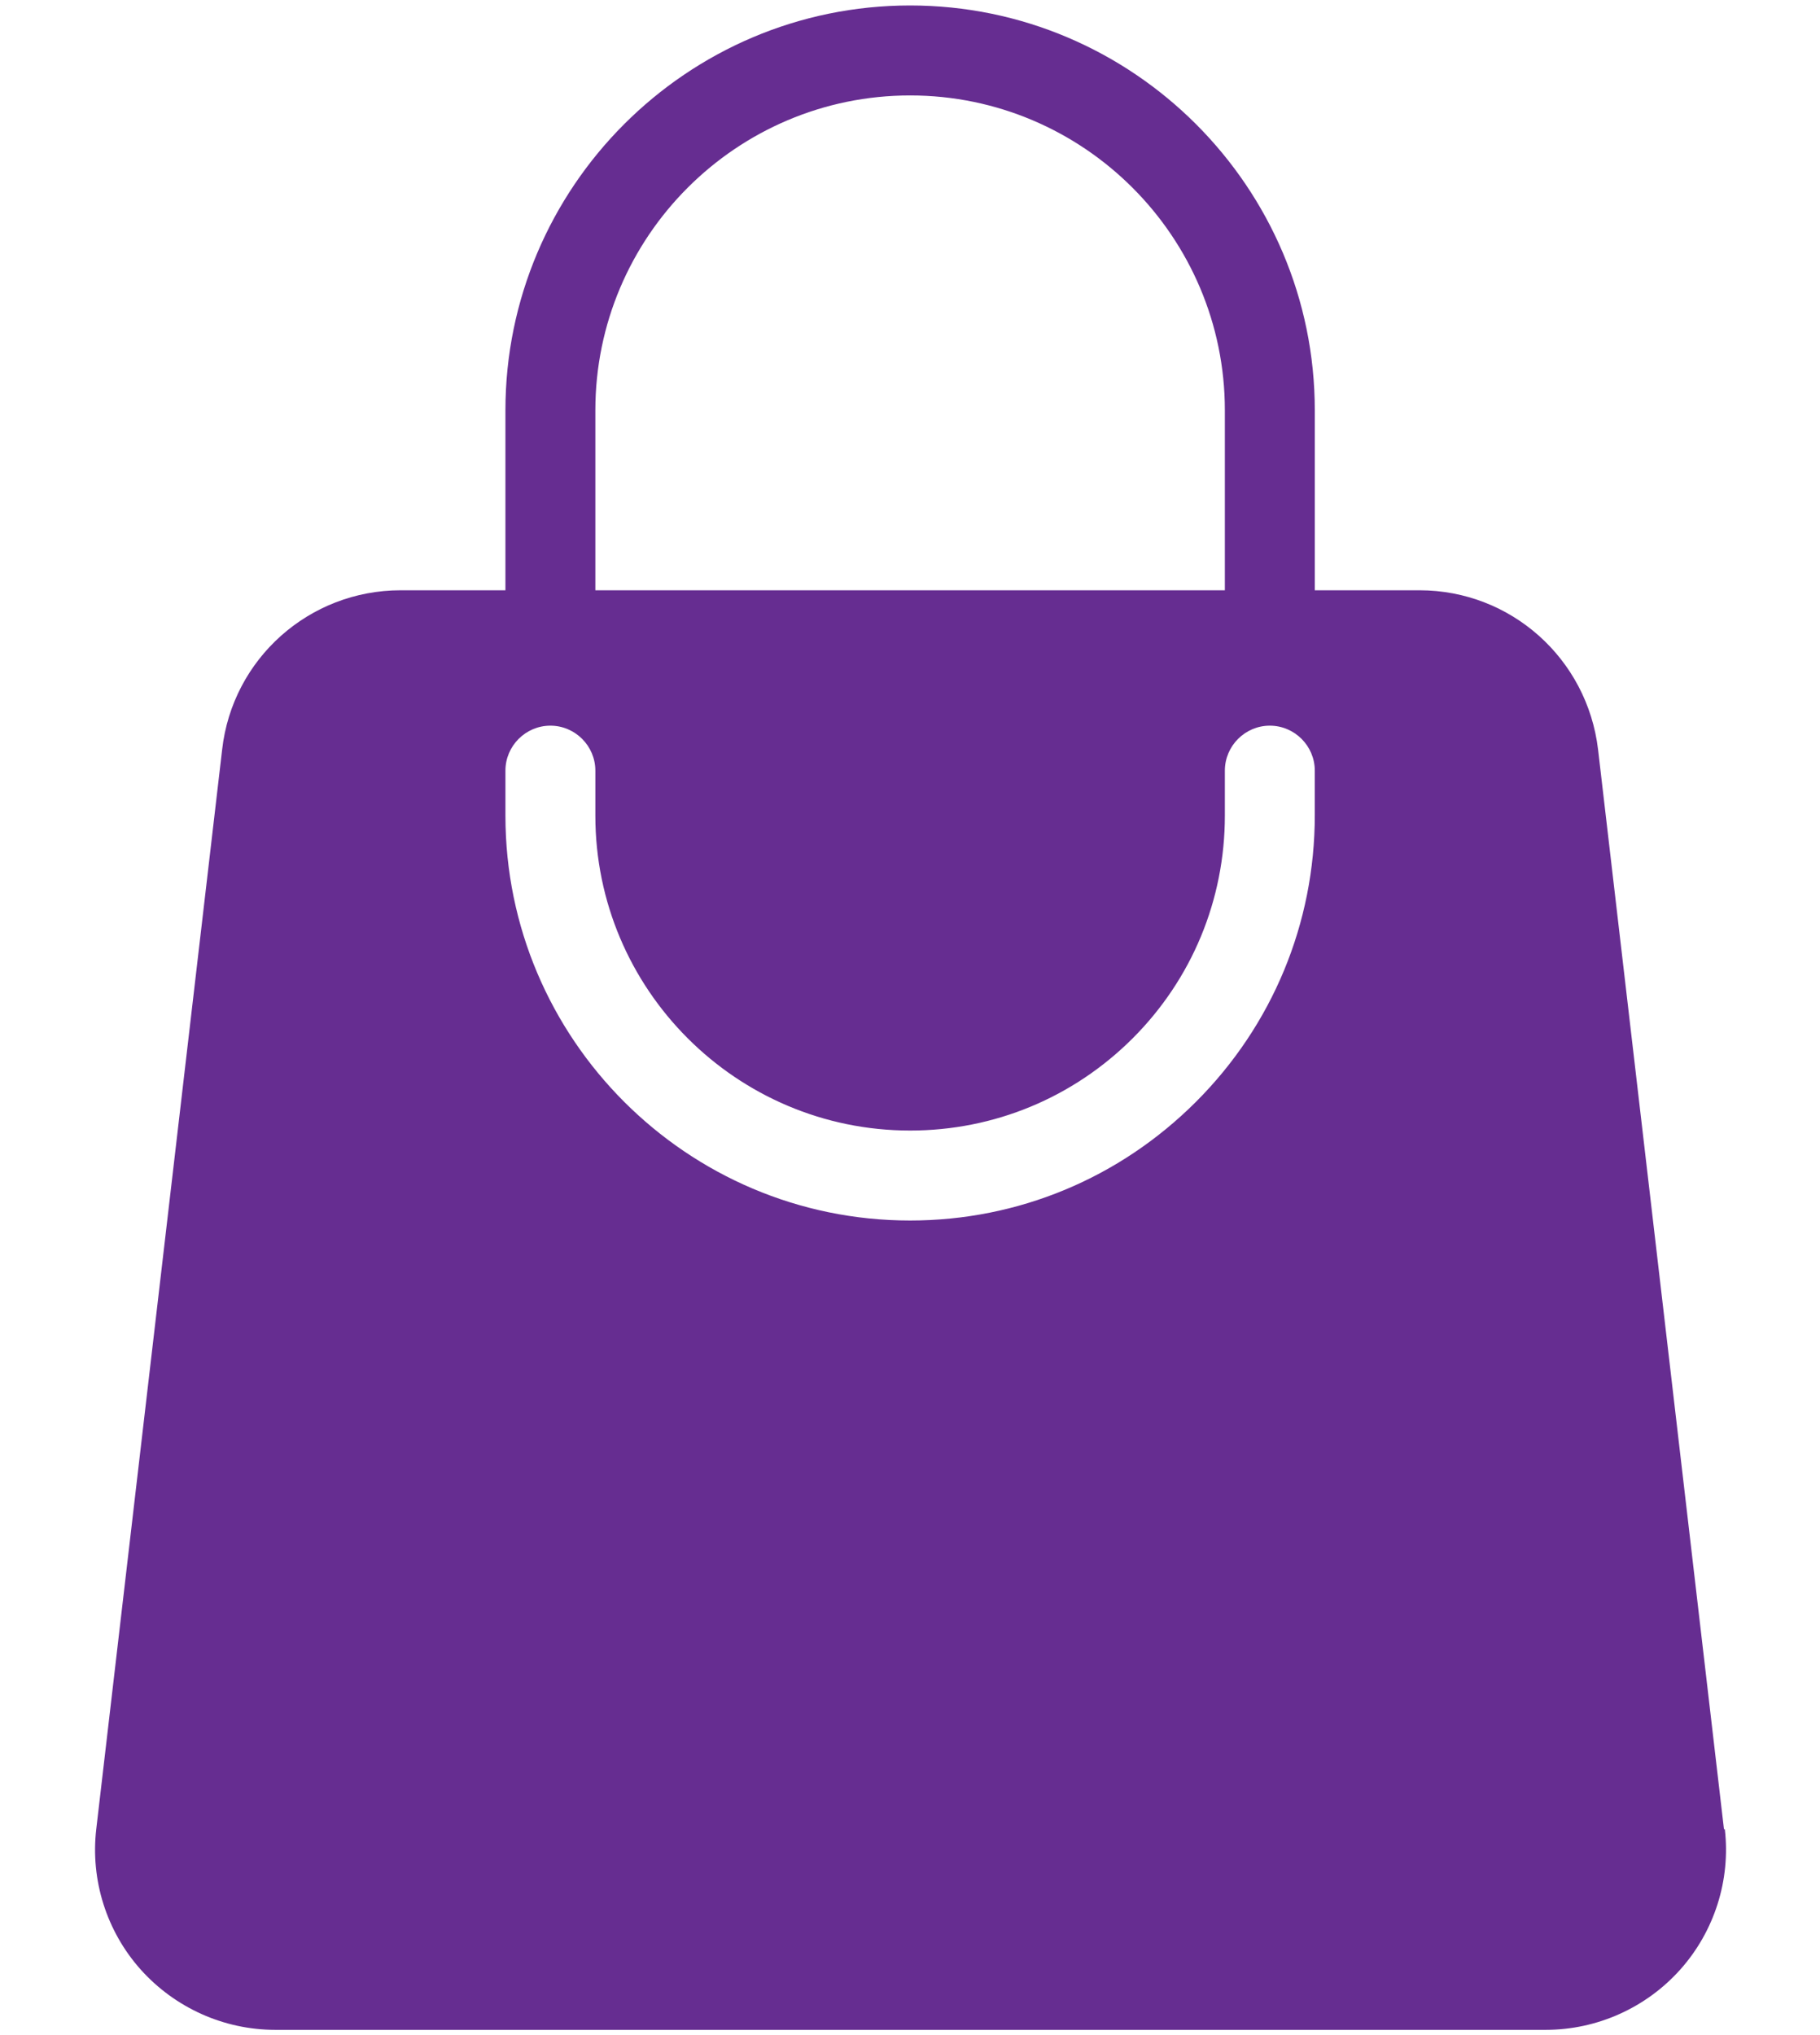 <svg width="17" height="19" viewBox="0 0 17 19" fill="none" xmlns="http://www.w3.org/2000/svg">
<path d="M16.103 17.078L14.927 6.998C14.826 6.149 14.112 5.511 13.259 5.511H12.281V3.831C12.281 1.748 10.584 0.051 8.501 0.051C6.417 0.051 4.721 1.748 4.721 3.831V5.511H3.742C2.889 5.511 2.171 6.149 2.075 6.998L0.899 17.078C0.844 17.552 0.995 18.031 1.314 18.388C1.634 18.745 2.091 18.951 2.57 18.951H14.439C14.918 18.951 15.376 18.745 15.695 18.388C16.014 18.031 16.166 17.552 16.111 17.078H16.103ZM5.561 3.831C5.561 2.21 6.879 0.891 8.501 0.891C10.122 0.891 11.441 2.21 11.441 3.831V5.511H5.561V3.831ZM12.281 7.611C12.281 8.619 11.886 9.572 11.172 10.286C10.458 11 9.509 11.395 8.501 11.395C6.417 11.395 4.721 9.698 4.721 7.615V7.195C4.721 6.964 4.91 6.775 5.141 6.775C5.372 6.775 5.561 6.964 5.561 7.195V7.615C5.561 9.236 6.879 10.555 8.501 10.555C9.286 10.555 10.025 10.248 10.58 9.694C11.134 9.14 11.441 8.4 11.441 7.615V7.195C11.441 6.964 11.63 6.775 11.861 6.775C12.092 6.775 12.281 6.964 12.281 7.195V7.615V7.611Z" fill="#662D91"/>
</svg>
